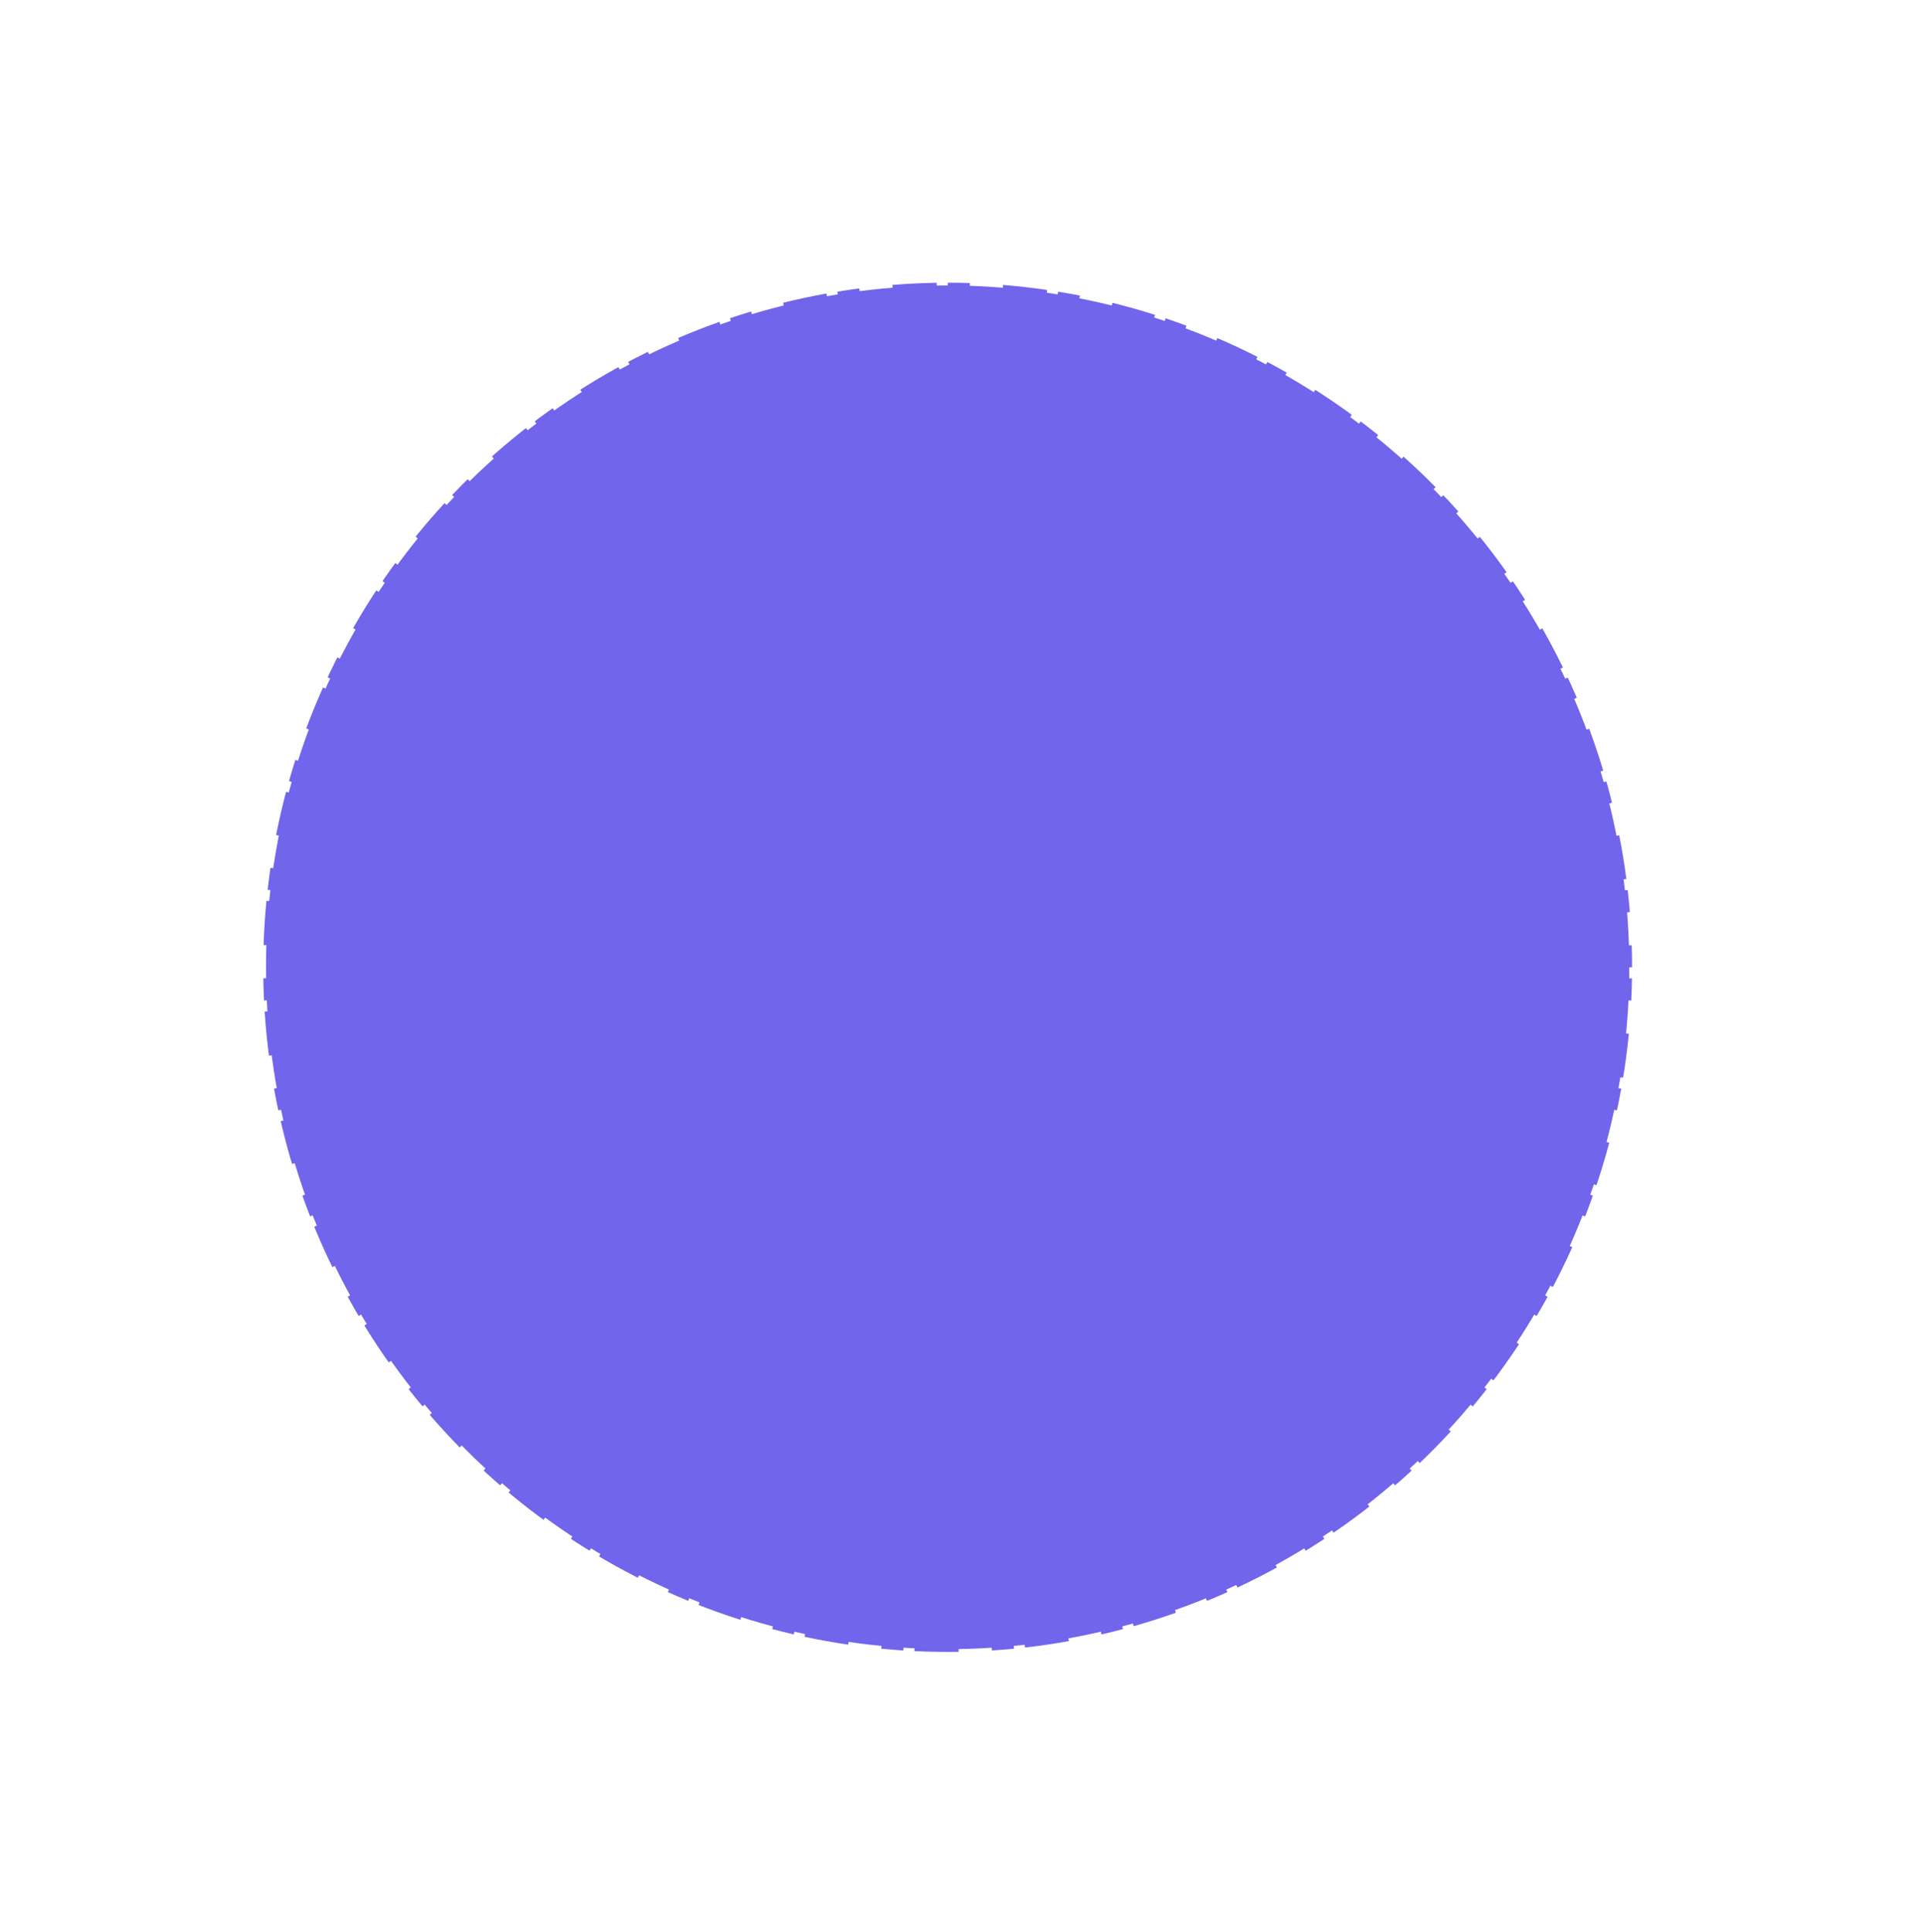 <?xml version="1.0" encoding="UTF-8"?> <svg xmlns="http://www.w3.org/2000/svg" width="694" height="697" viewBox="0 0 694 697" fill="none"> <g filter="url(#filter0_f_285_107)"> <ellipse cx="347" cy="348.5" rx="247" ry="248.5" fill="white" fill-opacity="0.25"></ellipse> </g> <circle cx="342" cy="349" r="247" fill="#7065EB" stroke="white" stroke-width="2" stroke-dasharray="4 8 12 16"></circle> <defs> <filter id="filter0_f_285_107" x="0" y="0" width="694" height="697" filterUnits="userSpaceOnUse" color-interpolation-filters="sRGB"> <feFlood flood-opacity="0" result="BackgroundImageFix"></feFlood> <feBlend mode="normal" in="SourceGraphic" in2="BackgroundImageFix" result="shape"></feBlend> <feGaussianBlur stdDeviation="50" result="effect1_foregroundBlur_285_107"></feGaussianBlur> </filter> </defs> </svg> 